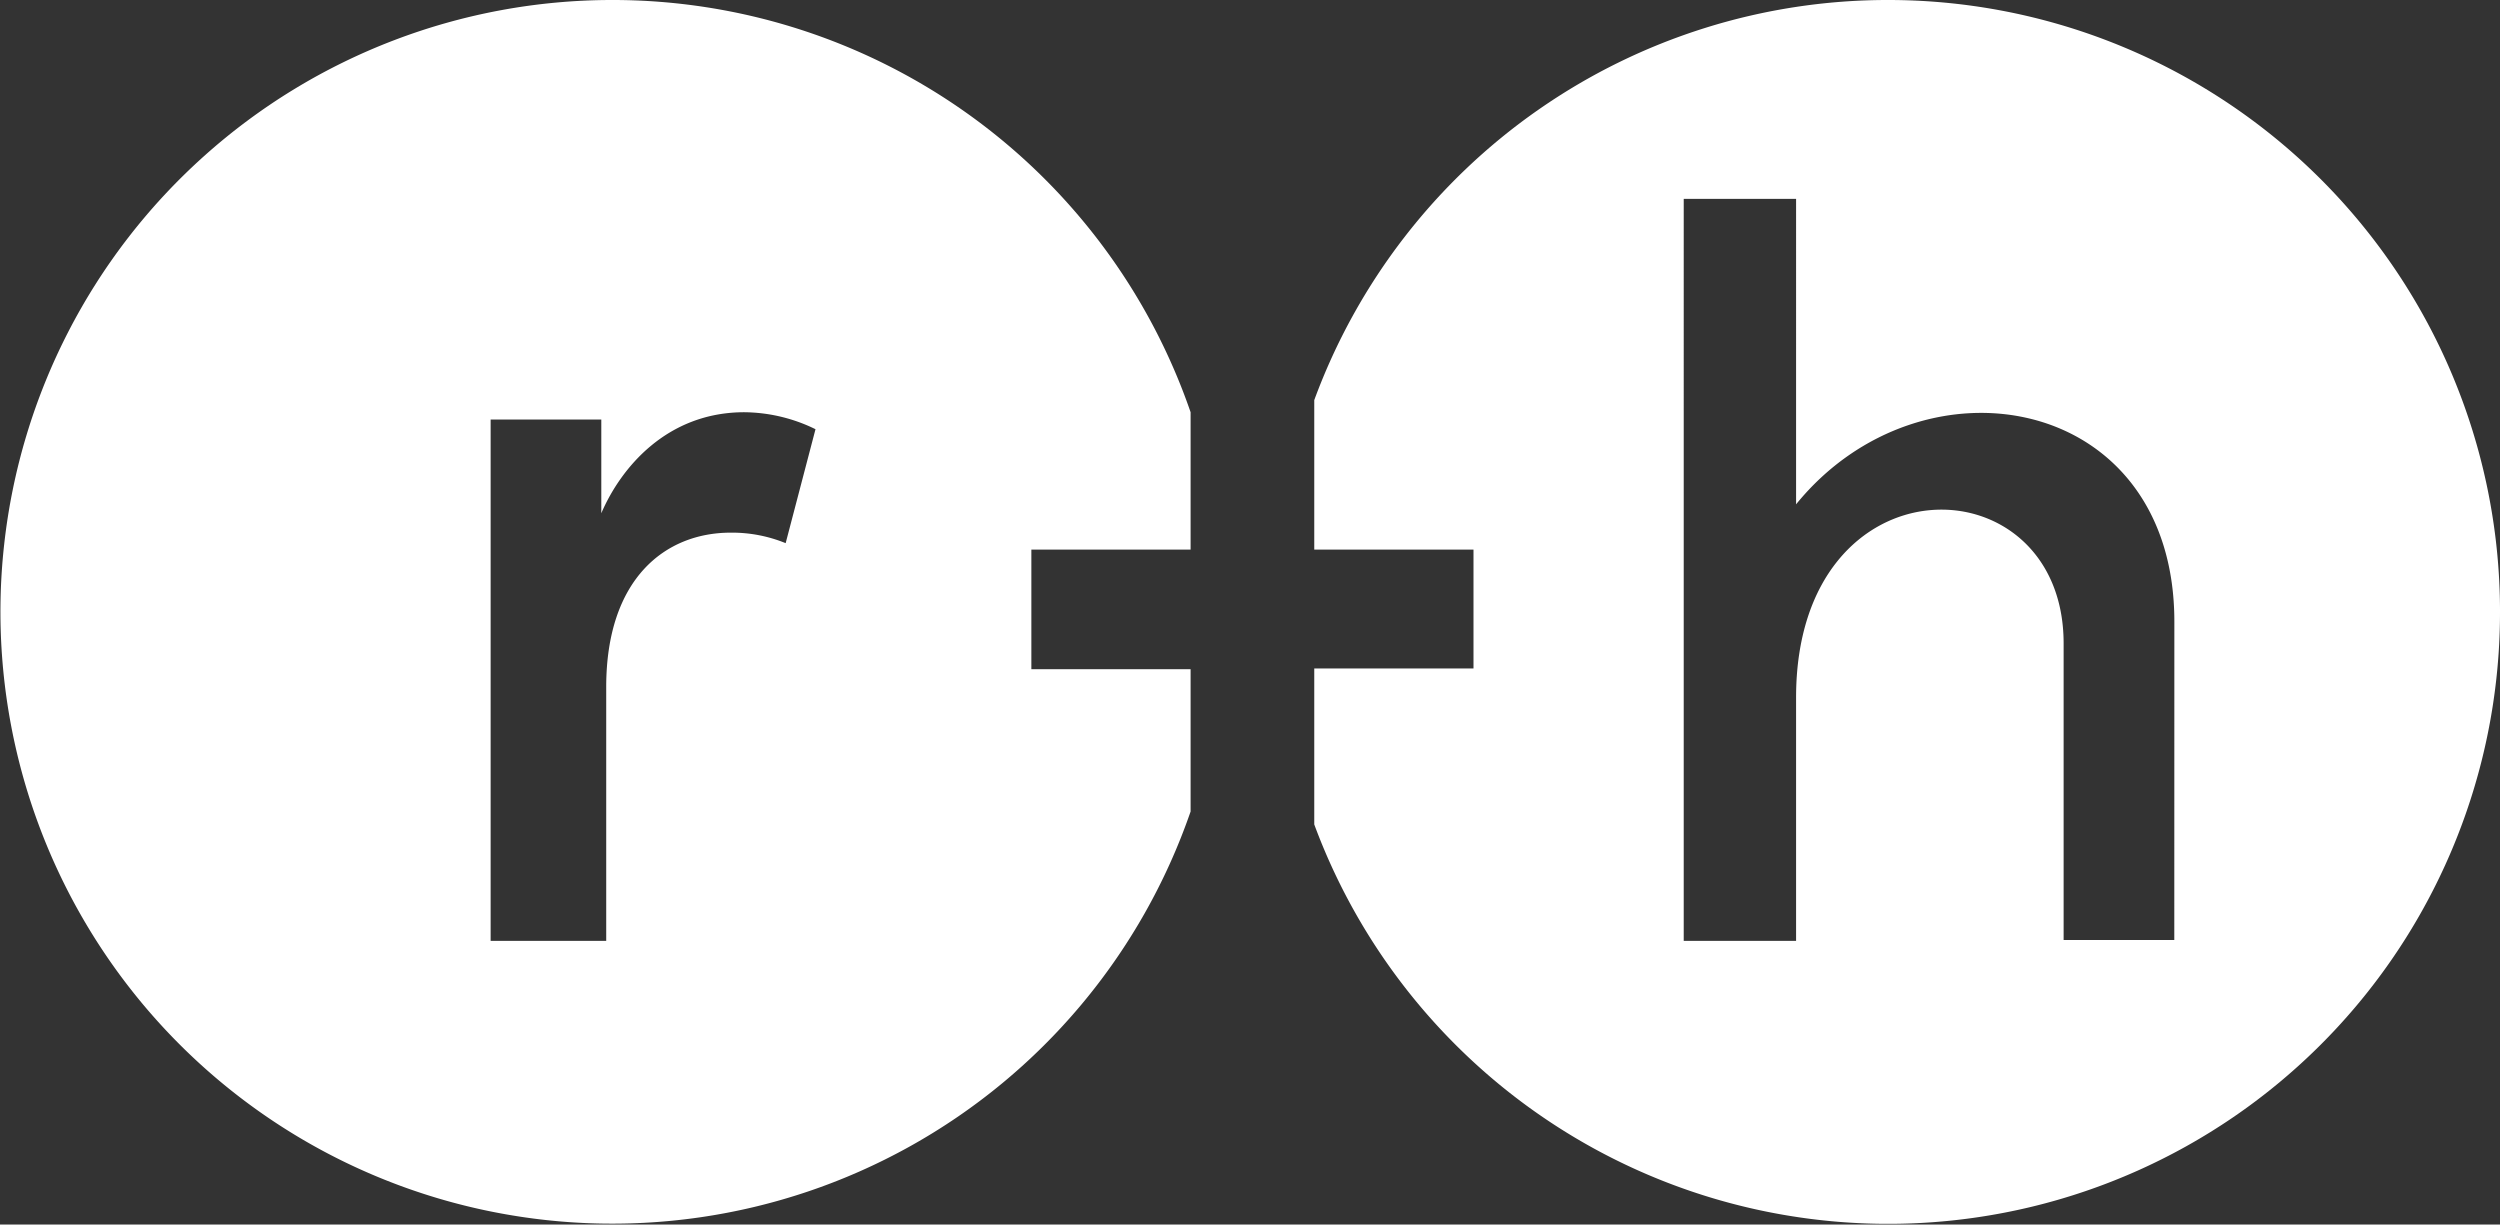 <?xml version="1.0" encoding="UTF-8"?>
<svg xmlns="http://www.w3.org/2000/svg" width="158.133" height="77.456" viewBox="0 0 158.133 77.456">
  <rect x="0" y="0" width="158.133" height="77.456" fill="#333333" stroke="none"/>
  <g id="Logo_schwarze_Schrift" transform="translate(-0.3)">
    <g id="Gruppe_16" data-name="Gruppe 16" transform="translate(0.3)">
      <path id="Pfad_44" data-name="Pfad 44" d="M199.2,0a38.654,38.654,0,0,0-36.3,25.307v9.458h10.072v7.516H162.9v9.867A38.706,38.706,0,1,0,199.2,0Zm18.1,59.46h-7V40.7c0-11.657-16.923-11.964-16.923,3.425V59.511h-7.107V12.577h7.107V31.9c7.976-9.816,23.927-7,23.927,7.413Z" transform="translate(-79.769)" fill="#fff"></path>
      <path id="Pfad_45" data-name="Pfad 45" d="M39,0A38.7,38.7,0,1,0,75.609,51.331v-9H65.537V34.766H75.609V26.074A38.68,38.68,0,0,0,39,0ZM49.995,34.357a8.952,8.952,0,0,0-3.477-.665c-4.141,0-7.873,2.914-7.873,9.765V59.511H31.334V26.535h7v5.931c1.227-2.863,4.141-6.391,9.049-6.391a10.406,10.406,0,0,1,4.5,1.074Z" transform="translate(-0.3)" fill="#fff"></path>
    </g>
  </g>
</svg>
